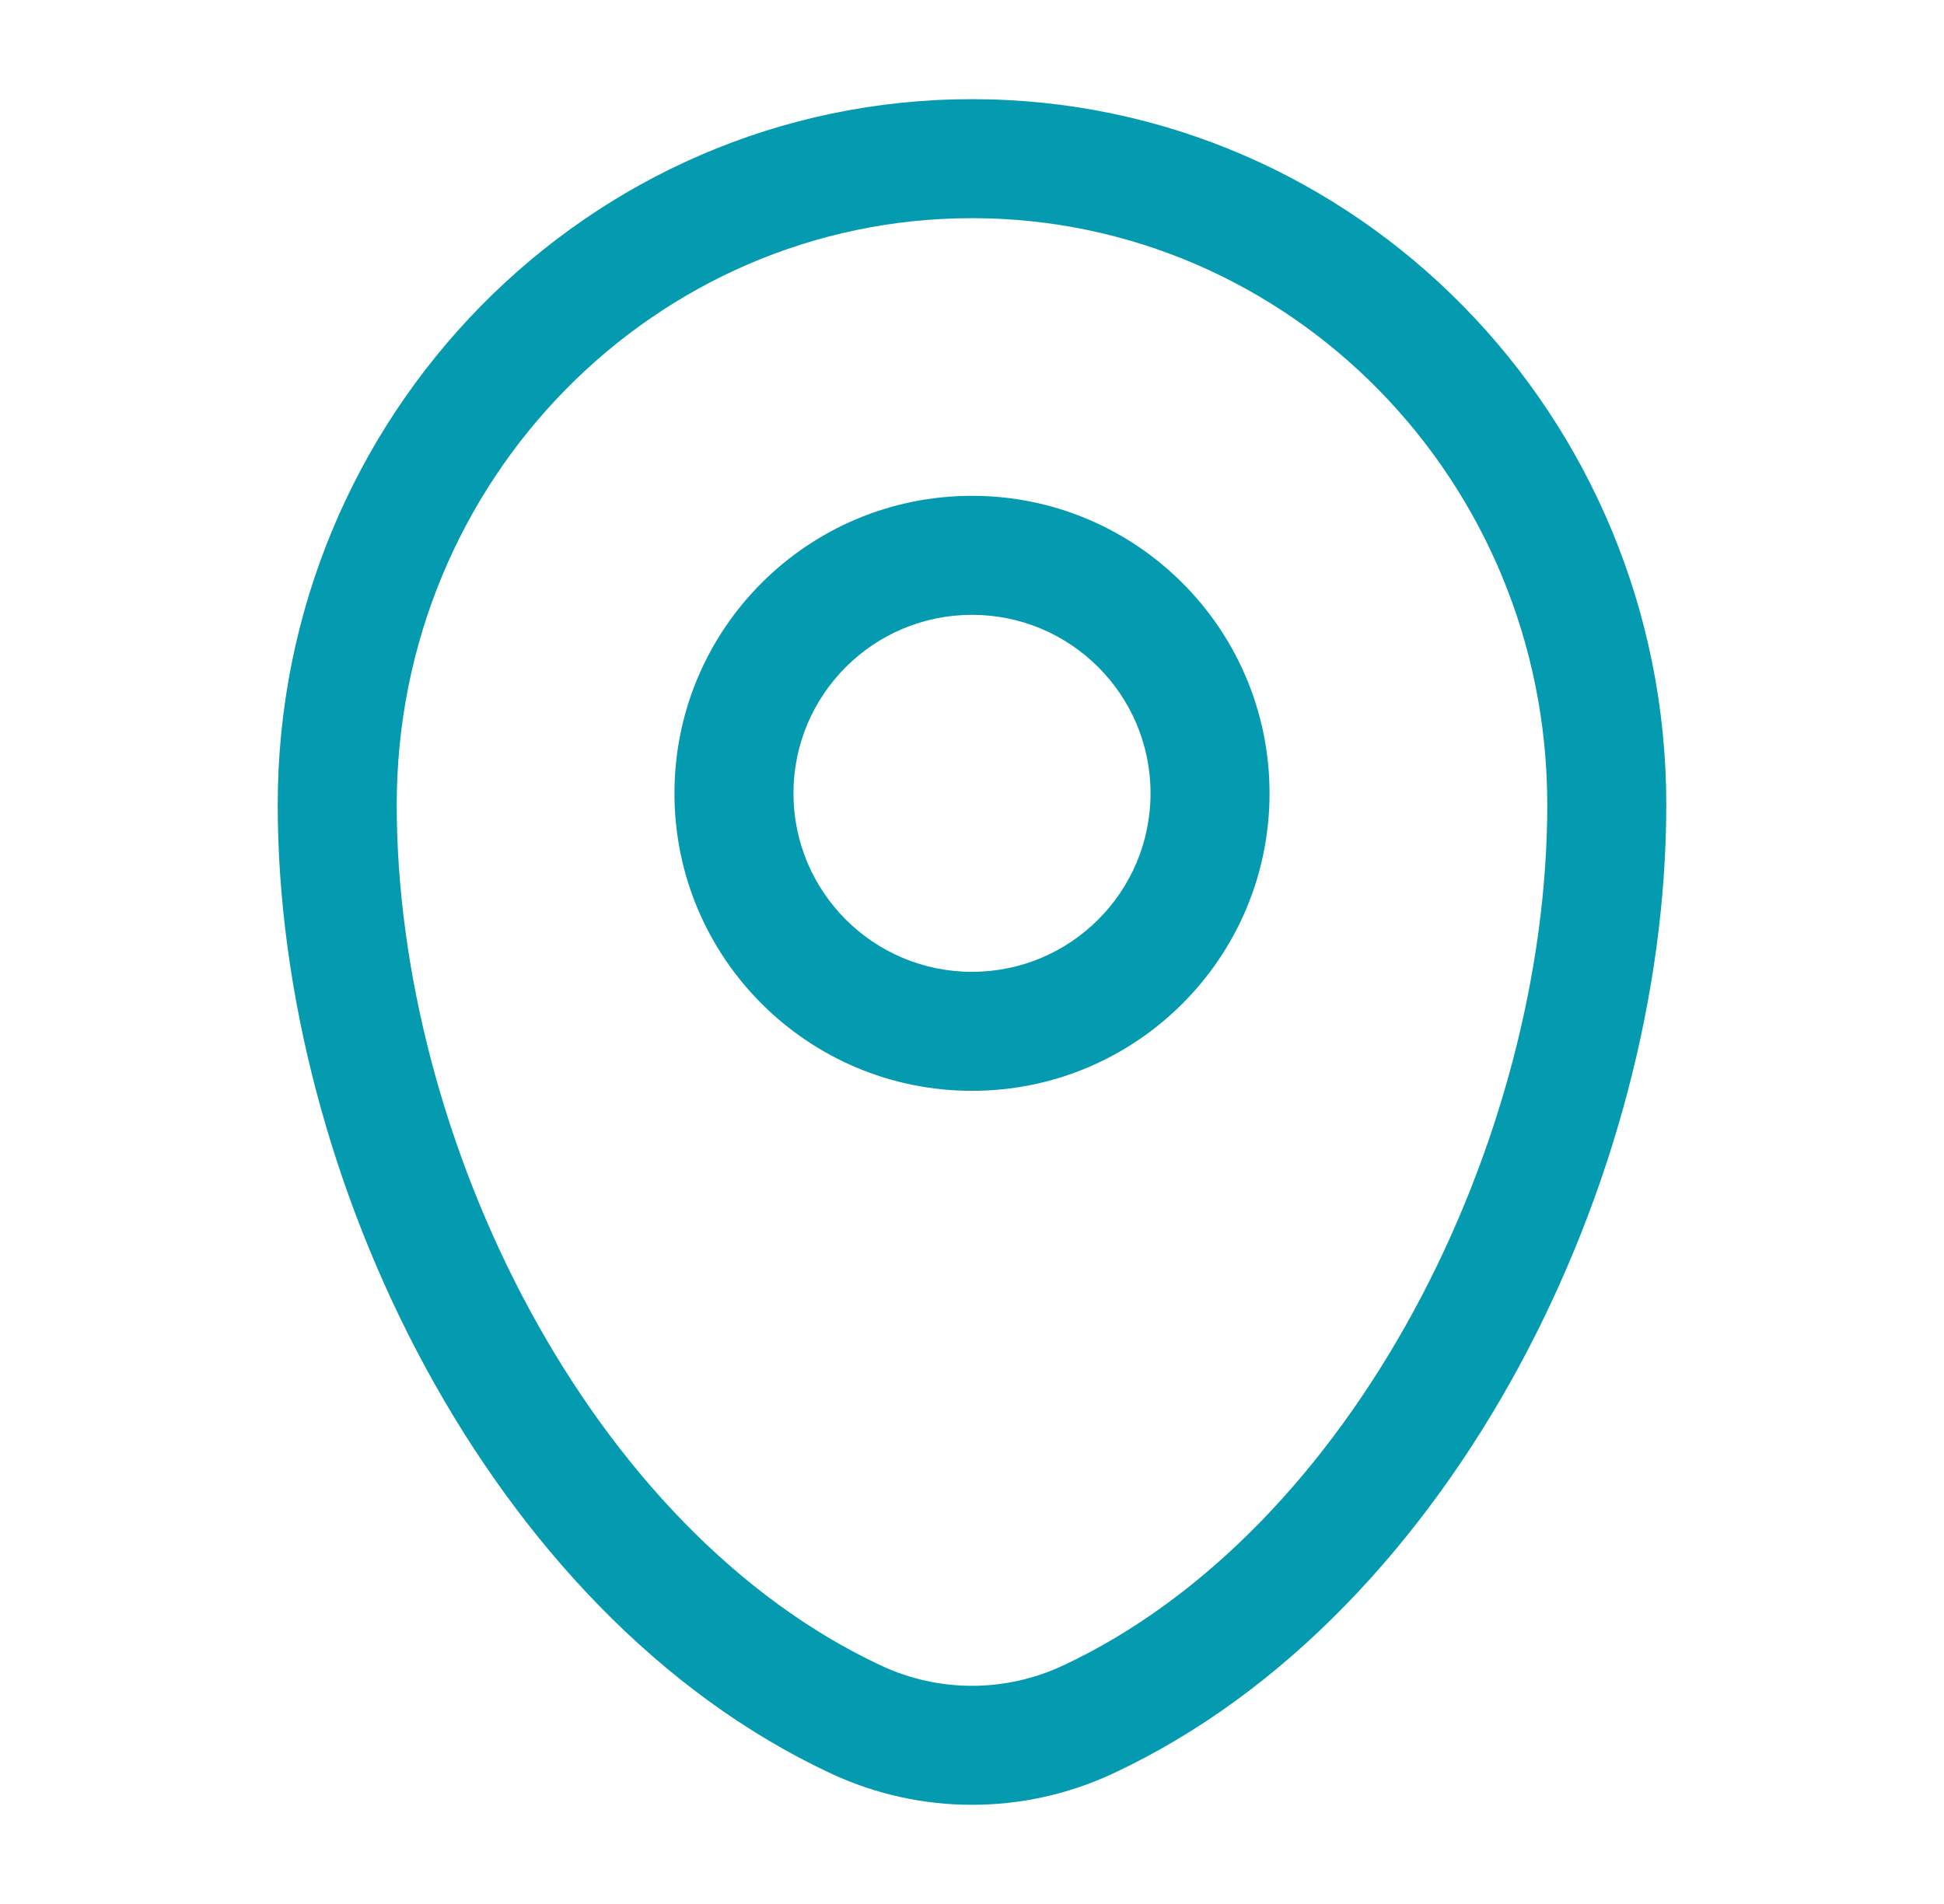 <svg width="49" height="48" viewBox="0 0 49 48" fill="none" xmlns="http://www.w3.org/2000/svg">
<path fill-rule="evenodd" clip-rule="evenodd" d="M7 20.287C7 10.489 14.81 2.5 24.5 2.5C34.19 2.5 42 10.489 42 20.287C42 25.017 40.652 30.096 38.269 34.484C35.889 38.866 32.411 42.674 28.061 44.708C25.801 45.764 23.199 45.764 20.939 44.708C16.589 42.674 13.111 38.866 10.731 34.484C8.348 30.096 7 25.017 7 20.287ZM24.5 5.5C16.517 5.5 10 12.095 10 20.287C10 24.481 11.205 29.071 13.367 33.052C15.533 37.038 18.592 40.299 22.209 41.99C23.664 42.67 25.336 42.67 26.791 41.99C30.408 40.299 33.468 37.038 35.633 33.052C37.795 29.071 39 24.481 39 20.287C39 12.095 32.483 5.5 24.5 5.5ZM24.5 15.5C22.015 15.5 20 17.515 20 20C20 22.485 22.015 24.5 24.5 24.5C26.985 24.5 29 22.485 29 20C29 17.515 26.985 15.5 24.5 15.5ZM17 20C17 15.858 20.358 12.5 24.5 12.5C28.642 12.5 32 15.858 32 20C32 24.142 28.642 27.5 24.5 27.5C20.358 27.5 17 24.142 17 20Z" fill="#049BB1"/>
</svg>
